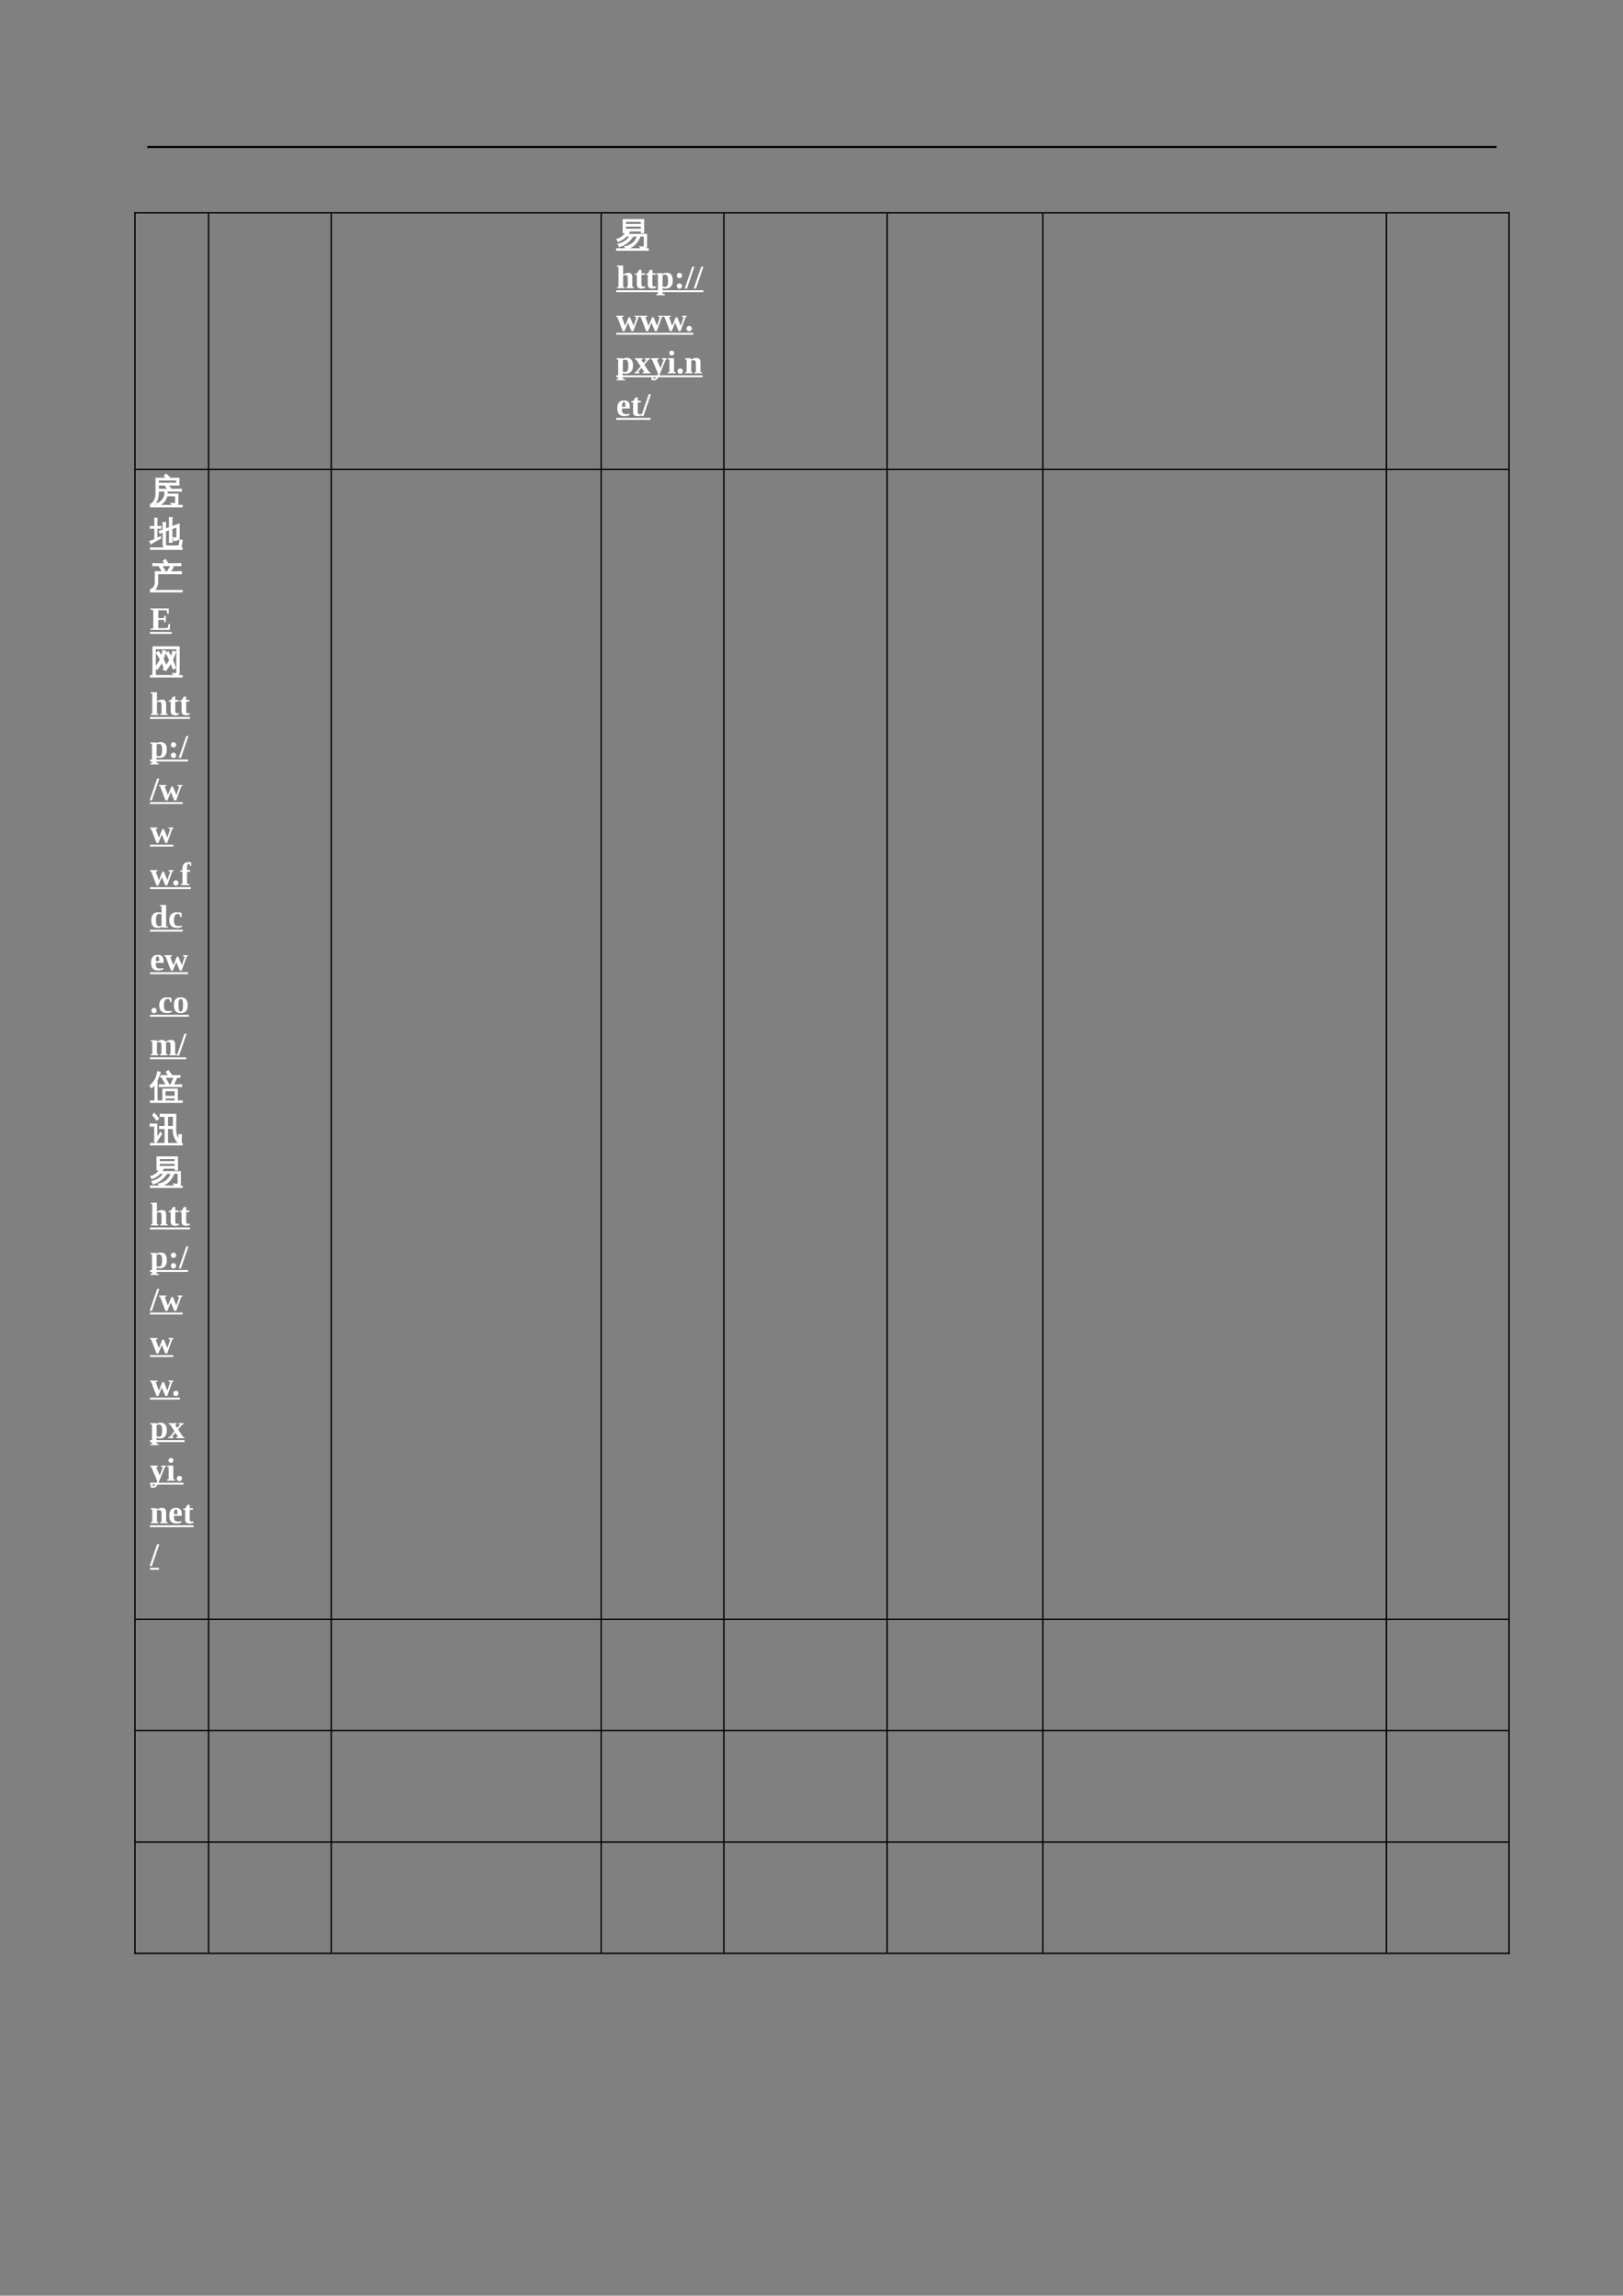 <?xml version="1.0" encoding="UTF-8"?>
<svg xmlns="http://www.w3.org/2000/svg" xmlns:xlink="http://www.w3.org/1999/xlink" width="595.304pt" height="841.89pt" viewBox="0 0 595.304 841.89" version="1.1">
<rect x="0" y="0" width="595.304" height="841.89" fill="#808080" stroke="none"/>
<defs>
<g>
<symbol overflow="visible" id="glyph0-0">
<path style="stroke:none;" d="M 0.406 0 L 0.406 -8 L 3.594 -8 L 3.594 0 Z M 0.797 -0.406 L 3.188 -0.406 L 3.188 -7.594 L 0.797 -7.594 Z M 0.797 -0.406 "/>
</symbol>
<symbol overflow="visible" id="glyph0-1">
<path style="stroke:none;" d="M 3.406 -4.672 L 2.594 -4.672 L 2.594 -9.438 L 10.078 -9.438 L 10.078 -4.672 L 9.266 -4.672 L 9.266 -5.312 L 4.297 -5.312 C 4.484 -5.207 4.672 -5.117 4.859 -5.047 C 4.691 -4.68 4.488 -4.344 4.25 -4.031 L 11.141 -4.031 L 11.141 0.375 C 11.141 0.664 11.031 0.914 10.812 1.125 C 10.488 1.406 9.898 1.539 9.047 1.531 C 9.129 1.156 9.039 0.828 8.781 0.547 C 9.02 0.578 9.305 0.594 9.641 0.594 C 9.984 0.594 10.188 0.566 10.25 0.516 C 10.312 0.473 10.344 0.359 10.344 0.172 L 10.344 -3.438 L 8.797 -3.438 C 8.359 -2.227 7.711 -1.207 6.859 -0.375 C 5.992 0.488 4.879 1.082 3.516 1.406 C 3.492 1.07 3.375 0.773 3.156 0.516 C 3.969 0.367 4.727 0.086 5.438 -0.328 C 6.145 -0.742 6.688 -1.254 7.062 -1.859 C 7.32 -2.273 7.578 -2.801 7.828 -3.438 L 6.219 -3.438 C 5.613 -2.531 4.883 -1.727 4.031 -1.031 C 3.176 -0.344 2.211 0.148 1.141 0.453 C 1.086 0.109 0.945 -0.18 0.719 -0.422 C 1.352 -0.586 2.008 -0.836 2.688 -1.172 C 3.363 -1.504 3.938 -1.941 4.406 -2.484 C 4.613 -2.723 4.859 -3.039 5.141 -3.438 L 3.75 -3.438 C 2.938 -2.57 1.926 -1.926 0.719 -1.5 C 0.664 -1.789 0.535 -2.035 0.328 -2.234 C 1.461 -2.586 2.363 -3.164 3.031 -3.969 C 3.344 -4.344 3.664 -4.789 4 -5.312 C 3.789 -5.312 3.594 -5.312 3.406 -5.312 Z M 9.266 -7.688 L 9.266 -8.844 L 3.406 -8.844 C 3.406 -8.445 3.406 -8.062 3.406 -7.688 Z M 9.266 -7.094 L 3.406 -7.094 L 3.406 -5.922 L 9.266 -5.922 Z M 9.266 -7.094 "/>
</symbol>
<symbol overflow="visible" id="glyph0-2">
<path style="stroke:none;" d="M 9.406 0.266 L 9.406 -2.281 L 6.219 -2.281 C 6.031 -1.426 5.625 -0.664 5 0 C 4.375 0.676 3.648 1.164 2.828 1.469 C 2.711 1.125 2.492 0.879 2.172 0.734 C 3.086 0.516 3.867 0.039 4.516 -0.688 C 5.16 -1.414 5.484 -2.242 5.484 -3.172 L 5.484 -4.031 L 4.453 -4.031 C 4.035 -4.031 3.617 -4.02 3.203 -4 C 3.223 -4.227 3.223 -4.453 3.203 -4.672 C 3.617 -4.66 4.035 -4.656 4.453 -4.656 L 6.688 -4.656 L 5.75 -5.797 L 6.281 -6.234 L 3.078 -6.234 L 3.078 -3.438 C 3.086 -1.332 2.445 0.254 1.156 1.328 C 0.957 1.047 0.691 0.879 0.359 0.828 C 1.629 0.004 2.258 -1.414 2.25 -3.438 L 2.234 -8.703 L 6.219 -8.703 L 5.281 -9.5 L 5.875 -10.188 L 7.109 -9.156 L 6.734 -8.703 L 10.625 -8.703 L 10.625 -6.234 L 6.562 -6.234 L 7.609 -4.984 L 7.203 -4.656 L 10.25 -4.656 C 10.664 -4.656 11.086 -4.66 11.516 -4.672 C 11.484 -4.453 11.484 -4.227 11.516 -4 C 11.086 -4.02 10.664 -4.031 10.25 -4.031 L 6.312 -4.031 L 6.297 -2.891 L 10.234 -2.891 L 10.234 0.422 C 10.234 0.68 10.113 0.91 9.875 1.109 C 9.531 1.391 8.938 1.531 8.094 1.531 C 8.188 1.145 8.098 0.805 7.828 0.516 C 8.066 0.547 8.363 0.562 8.719 0.562 C 9.082 0.57 9.285 0.555 9.328 0.516 C 9.379 0.473 9.406 0.391 9.406 0.266 Z M 3.062 -6.859 L 9.812 -6.859 L 9.812 -8.094 L 3.062 -8.094 C 3.062 -7.688 3.062 -7.273 3.062 -6.859 Z M 3.062 -6.859 "/>
</symbol>
<symbol overflow="visible" id="glyph0-3">
<path style="stroke:none;" d="M 6.094 1.297 C 5.77 1.297 5.477 1.176 5.219 0.938 C 4.969 0.707 4.844 0.348 4.844 -0.141 L 4.844 -4.625 C 4.445 -4.488 4.055 -4.336 3.672 -4.172 C 3.617 -4.41 3.535 -4.641 3.422 -4.859 L 4.844 -5.359 L 4.844 -6.391 C 4.844 -6.961 4.828 -7.531 4.797 -8.094 C 5.109 -8.062 5.414 -8.062 5.719 -8.094 C 5.695 -7.531 5.688 -6.961 5.688 -6.391 L 5.688 -5.656 L 7.188 -6.219 L 7.188 -8.141 C 7.188 -8.711 7.176 -9.289 7.156 -9.875 C 7.457 -9.844 7.766 -9.844 8.078 -9.875 C 8.047 -9.289 8.031 -8.711 8.031 -8.141 L 8.031 -6.531 L 10.719 -7.516 L 10.719 -2.656 C 10.676 -2.164 10.457 -1.844 10.062 -1.688 C 9.688 -1.52 9.234 -1.441 8.703 -1.453 C 8.785 -1.836 8.695 -2.18 8.438 -2.484 C 8.664 -2.453 8.93 -2.43 9.234 -2.422 C 9.547 -2.422 9.727 -2.445 9.781 -2.5 C 9.844 -2.551 9.875 -2.68 9.875 -2.891 L 9.875 -6.484 L 8.031 -5.812 L 8.031 -2.562 C 8.031 -1.977 8.047 -1.398 8.078 -0.828 C 7.766 -0.859 7.457 -0.859 7.156 -0.828 C 7.176 -1.398 7.188 -1.977 7.188 -2.562 L 7.188 -5.5 L 5.688 -4.953 L 5.688 -0.141 C 5.688 0.035 5.723 0.191 5.797 0.328 C 5.867 0.461 5.969 0.531 6.094 0.531 L 10.234 0.516 C 10.379 0.516 10.5 0.445 10.594 0.312 C 10.695 0.188 10.766 0.023 10.797 -0.172 L 11.016 -1.766 C 11.266 -1.598 11.539 -1.516 11.844 -1.516 L 11.516 0.484 C 11.484 0.711 11.41 0.906 11.297 1.062 C 11.18 1.219 11.039 1.297 10.875 1.297 Z M 1.797 -1.828 L 1.797 -6.016 L 1.203 -6.016 C 0.848 -6.016 0.492 -6.004 0.141 -5.984 C 0.148 -6.086 0.156 -6.191 0.156 -6.297 C 0.156 -6.398 0.148 -6.508 0.141 -6.625 C 0.492 -6.602 0.848 -6.594 1.203 -6.594 L 1.797 -6.594 L 1.797 -8 C 1.797 -8.539 1.785 -9.082 1.766 -9.625 C 1.898 -9.602 2.035 -9.594 2.172 -9.594 C 2.305 -9.594 2.441 -9.602 2.578 -9.625 C 2.547 -9.082 2.531 -8.539 2.531 -8 L 2.531 -6.594 L 4.016 -6.625 C 4.004 -6.508 4 -6.398 4 -6.297 C 4 -6.191 4.004 -6.086 4.016 -5.984 L 2.531 -6.016 L 2.531 -2.188 L 3.844 -2.875 L 3.938 -2.359 C 2.832 -1.754 2.004 -1.289 1.453 -0.969 L 0.359 -0.266 C 0.336 -0.41 0.289 -0.562 0.219 -0.719 C 0.156 -0.883 0.062 -1.035 -0.062 -1.172 C 0.363 -1.285 0.723 -1.398 1.016 -1.516 C 1.316 -1.629 1.578 -1.734 1.797 -1.828 Z M 1.797 -1.828 "/>
</symbol>
<symbol overflow="visible" id="glyph0-4">
<path style="stroke:none;" d="M 1.969 -1.844 L 1.969 -5.609 L 4.562 -5.609 C 4.238 -6.285 3.875 -6.938 3.469 -7.562 L 3.969 -7.891 L 2.438 -7.891 C 1.988 -7.891 1.531 -7.879 1.062 -7.859 C 1.094 -8.109 1.094 -8.352 1.062 -8.594 C 1.531 -8.57 1.988 -8.562 2.438 -8.562 L 5.547 -8.562 L 4.906 -9.594 L 5.688 -10.078 L 6.516 -8.766 L 6.188 -8.562 L 9.953 -8.562 C 10.398 -8.562 10.852 -8.57 11.312 -8.594 C 11.289 -8.352 11.289 -8.109 11.312 -7.859 C 10.852 -7.879 10.398 -7.891 9.953 -7.891 L 4.359 -7.891 C 4.773 -7.234 5.145 -6.555 5.469 -5.859 L 4.938 -5.609 L 6.391 -5.609 L 7.172 -6.938 L 7.734 -7.812 C 7.973 -7.625 8.234 -7.457 8.516 -7.312 C 8.336 -7.02 8.148 -6.727 7.953 -6.438 L 7.391 -5.609 L 10.141 -5.609 C 10.598 -5.609 11.055 -5.617 11.516 -5.641 C 11.484 -5.398 11.484 -5.156 11.516 -4.906 C 11.055 -4.926 10.598 -4.938 10.141 -4.938 L 6.953 -4.938 L 6.922 -4.891 C 6.898 -4.898 6.879 -4.914 6.859 -4.938 L 2.812 -4.938 L 2.812 -1.844 C 2.812 -1.07 2.648 -0.406 2.328 0.156 C 2.016 0.727 1.598 1.176 1.078 1.5 C 0.93 1.188 0.703 0.961 0.391 0.828 C 0.879 0.641 1.266 0.316 1.547 -0.141 C 1.828 -0.598 1.969 -1.164 1.969 -1.844 Z M 1.969 -1.844 "/>
</symbol>
<symbol overflow="visible" id="glyph0-5">
<path style="stroke:none;" d="M 1.953 -0.312 C 1.953 0.27 1.969 0.848 2 1.422 C 1.688 1.391 1.375 1.391 1.062 1.422 C 1.094 0.848 1.109 0.27 1.109 -0.312 L 1.109 -9.281 L 10.703 -9.266 L 10.703 0.078 C 10.703 0.828 10.379 1.273 9.734 1.422 C 9.453 1.492 9.102 1.531 8.688 1.531 C 8.77 1.145 8.68 0.801 8.422 0.5 C 8.648 0.531 8.906 0.547 9.188 0.547 C 9.477 0.547 9.66 0.508 9.734 0.438 C 9.816 0.375 9.859 0.141 9.859 -0.266 L 9.859 -8.609 L 1.953 -8.609 L 1.953 -1.766 C 2.785 -2.773 3.414 -3.75 3.844 -4.688 C 3.414 -5.508 2.926 -6.289 2.375 -7.031 L 3.125 -7.594 C 3.531 -7.031 3.914 -6.445 4.281 -5.844 C 4.488 -6.594 4.641 -7.281 4.734 -7.906 C 5.066 -7.801 5.406 -7.738 5.75 -7.719 C 5.488 -6.688 5.176 -5.727 4.812 -4.844 C 5.227 -4.039 5.586 -3.203 5.891 -2.328 C 6.453 -3.066 6.906 -3.77 7.25 -4.438 C 6.844 -5.312 6.398 -6.164 5.922 -7 L 6.734 -7.469 C 7.086 -6.844 7.422 -6.211 7.734 -5.578 C 8.035 -6.379 8.266 -7.078 8.422 -7.672 C 8.734 -7.547 9.062 -7.453 9.406 -7.391 C 9.031 -6.367 8.641 -5.414 8.234 -4.531 C 8.672 -3.551 9.051 -2.547 9.375 -1.516 L 8.484 -1.234 C 8.242 -1.992 7.973 -2.734 7.672 -3.453 C 7.078 -2.359 6.422 -1.398 5.703 -0.578 C 5.473 -0.836 5.188 -1.008 4.844 -1.094 C 5.207 -1.5 5.551 -1.91 5.875 -2.328 L 5 -2.016 C 4.801 -2.598 4.578 -3.164 4.328 -3.719 C 3.836 -2.719 3.273 -1.828 2.641 -1.047 C 2.453 -1.242 2.223 -1.391 1.953 -1.484 Z M 1.953 -0.312 "/>
</symbol>
<symbol overflow="visible" id="glyph0-6">
<path style="stroke:none;" d="M 4.734 -0.203 L 4.734 -3.078 L 10.047 -3.078 L 10.047 1.422 L 9.25 1.422 L 9.25 0.125 L 5.531 0.125 C 5.539 0.562 5.555 1 5.578 1.438 C 5.285 1.406 4.988 1.406 4.688 1.438 C 4.719 0.895 4.734 0.348 4.734 -0.203 Z M 11.578 -4.672 C 11.555 -4.453 11.555 -4.238 11.578 -4.031 C 11.191 -4.051 10.801 -4.062 10.406 -4.062 L 4.656 -4.062 C 4.27 -4.062 3.879 -4.051 3.484 -4.031 C 3.504 -4.238 3.504 -4.453 3.484 -4.672 C 3.879 -4.648 4.27 -4.641 4.656 -4.641 L 6.016 -4.641 C 5.598 -5.422 5.145 -6.176 4.656 -6.906 L 5.391 -7.406 C 5.93 -6.602 6.426 -5.773 6.875 -4.922 L 6.344 -4.641 L 7.672 -4.641 C 7.785 -4.867 7.883 -5.078 7.969 -5.266 L 8.906 -7.406 C 9.164 -7.258 9.438 -7.145 9.719 -7.062 C 9.594 -6.75 9.273 -6.086 8.766 -5.078 L 8.562 -4.641 L 10.406 -4.641 C 10.801 -4.641 11.191 -4.648 11.578 -4.672 Z M 10.984 -8.047 C 10.961 -7.836 10.961 -7.629 10.984 -7.422 C 10.598 -7.43 10.207 -7.438 9.812 -7.438 L 5.234 -7.438 C 4.836 -7.438 4.445 -7.43 4.062 -7.422 C 4.082 -7.629 4.082 -7.836 4.062 -8.047 C 4.445 -8.035 4.836 -8.031 5.234 -8.031 L 6.969 -8.031 L 6.031 -9.344 L 6.75 -9.859 L 7.984 -8.141 L 7.828 -8.031 L 9.812 -8.031 C 10.207 -8.031 10.598 -8.035 10.984 -8.047 Z M 9.25 -0.453 L 9.25 -2.516 L 5.531 -2.516 L 5.531 -0.453 Z M 2.625 1.594 C 2.5 1.582 2.363 1.578 2.219 1.578 C 2.082 1.578 1.953 1.582 1.828 1.594 C 1.848 1.051 1.859 0.5 1.859 -0.062 L 1.859 -5.031 L 1.719 -4.812 C 1.395 -4.375 1.047 -3.977 0.672 -3.625 C 0.598 -3.75 0.504 -3.863 0.391 -3.969 C 0.285 -4.082 0.156 -4.172 0 -4.234 C 0.395 -4.586 0.758 -4.973 1.094 -5.391 C 1.664 -6.078 2.07 -6.75 2.312 -7.406 C 2.406 -7.664 2.508 -8.004 2.625 -8.422 C 2.75 -8.848 2.832 -9.195 2.875 -9.469 C 3.02 -9.414 3.16 -9.367 3.297 -9.328 C 3.441 -9.285 3.594 -9.254 3.75 -9.234 C 3.531 -8.484 3.312 -7.863 3.094 -7.375 C 2.883 -6.883 2.719 -6.516 2.594 -6.266 L 2.594 -0.062 C 2.594 0.5 2.602 1.051 2.625 1.594 Z M 2.625 1.594 "/>
</symbol>
<symbol overflow="visible" id="glyph0-7">
<path style="stroke:none;" d="M 6.469 1.438 C 6.156 1.406 5.836 1.406 5.516 1.438 C 5.547 0.863 5.562 0.285 5.562 -0.297 L 5.562 -4.266 L 5 -4.266 C 4.52 -4.266 4.039 -4.254 3.562 -4.234 C 3.594 -4.492 3.594 -4.75 3.562 -5 C 4.039 -4.977 4.52 -4.969 5 -4.969 L 5.562 -4.969 L 5.562 -6.594 C 5.562 -7.176 5.547 -7.758 5.516 -8.344 C 5.836 -8.312 6.156 -8.312 6.469 -8.344 C 6.438 -7.758 6.422 -7.176 6.422 -6.594 L 6.422 -4.969 L 7.094 -4.969 C 7.562 -4.969 8.035 -4.977 8.516 -5 C 8.484 -4.75 8.484 -4.492 8.516 -4.234 C 8.047 -4.254 7.57 -4.266 7.094 -4.266 L 6.422 -4.266 L 6.422 -0.297 C 6.422 0.285 6.438 0.863 6.469 1.438 Z M 10.578 -1.984 C 10.891 -1.953 11.203 -1.953 11.516 -1.984 C 11.473 -0.992 11.457 0 11.469 1 C 11.469 1.125 11.426 1.223 11.344 1.297 C 11.227 1.422 11.082 1.457 10.906 1.406 C 10.844 1.395 10.785 1.379 10.734 1.359 C 10.055 0.734 9.52 -0.008 9.125 -0.875 C 8.727 -1.75 8.539 -2.664 8.562 -3.625 L 8.625 -5.875 L 8.625 -8.734 L 5.188 -8.734 C 4.719 -8.734 4.242 -8.723 3.766 -8.703 C 3.785 -8.953 3.785 -9.207 3.766 -9.469 C 4.242 -9.445 4.719 -9.438 5.188 -9.438 L 9.484 -9.438 L 9.406 -4.391 C 9.375 -2.492 9.781 -1.039 10.625 -0.031 C 10.625 -0.688 10.609 -1.336 10.578 -1.984 Z M 0.078 -5.109 C 0.078 -5.234 0.078 -5.363 0.078 -5.5 C 0.078 -5.633 0.078 -5.766 0.078 -5.891 C 0.504 -5.859 0.93 -5.844 1.359 -5.844 L 2.516 -5.844 L 2.516 -0.797 L 3.484 -2.156 L 3.828 -2.797 L 4.297 -2.234 L 3.938 -1.781 L 2.203 0.922 L 1.641 0.438 C 1.711 0.258 1.75 0.07 1.75 -0.125 L 1.75 -5.141 L 1.359 -5.141 C 0.93 -5.141 0.504 -5.129 0.078 -5.109 Z M 3.172 -7.859 L 2.469 -7.344 C 2.301 -7.613 2.098 -7.895 1.859 -8.188 C 1.629 -8.488 1.348 -8.781 1.016 -9.062 L 1.547 -9.797 C 1.91 -9.484 2.223 -9.16 2.484 -8.828 C 2.754 -8.492 2.984 -8.172 3.172 -7.859 Z M 3.172 -7.859 "/>
</symbol>
<symbol overflow="visible" id="glyph1-0">
<path style="stroke:none;" d=""/>
</symbol>
<symbol overflow="visible" id="glyph1-1">
<path style="stroke:none;" d="M 2.562 -5.938 C 2.562 -5.688 2.547 -5.383 2.516 -5.031 L 2.922 -5.234 C 3.473 -5.516 3.973 -5.656 4.422 -5.656 C 5.43 -5.656 5.938 -5.113 5.938 -4.031 L 5.938 -0.531 L 6.5 -0.391 L 6.5 0 L 3.75 0 L 3.75 -0.391 L 4.25 -0.531 L 4.25 -3.797 C 4.25 -4.129 4.176 -4.383 4.031 -4.562 C 3.895 -4.75 3.703 -4.844 3.453 -4.844 C 3.148 -4.844 2.852 -4.773 2.562 -4.641 L 2.562 -0.531 L 3.062 -0.391 L 3.062 0 L 0.328 0 L 0.328 -0.391 L 0.859 -0.531 L 0.859 -7.797 L 0.297 -7.938 L 0.297 -8.328 L 2.562 -8.328 Z M 2.562 -5.938 "/>
</symbol>
<symbol overflow="visible" id="glyph1-2">
<path style="stroke:none;" d="M 2.562 0.125 C 2.039 0.125 1.633 0.004 1.344 -0.234 C 1.062 -0.473 0.922 -0.816 0.922 -1.266 L 0.922 -4.906 L 0.188 -4.906 L 0.188 -5.281 L 1.047 -5.516 L 1.734 -6.75 L 2.609 -6.75 L 2.609 -5.516 L 3.766 -5.516 L 3.766 -4.906 L 2.609 -4.906 L 2.609 -1.375 C 2.609 -1.125 2.66 -0.93 2.766 -0.797 C 2.867 -0.672 3.008 -0.609 3.188 -0.609 C 3.395 -0.609 3.645 -0.641 3.938 -0.703 L 3.938 -0.203 C 3.82 -0.117 3.625 -0.047 3.344 0.016 C 3.062 0.086 2.801 0.125 2.562 0.125 Z M 2.562 0.125 "/>
</symbol>
<symbol overflow="visible" id="glyph1-3">
<path style="stroke:none;" d="M 2.391 -5.234 C 2.816 -5.516 3.328 -5.656 3.922 -5.656 C 4.68 -5.656 5.25 -5.43 5.625 -4.984 C 6 -4.535 6.188 -3.828 6.188 -2.859 C 6.188 -1.891 5.969 -1.148 5.531 -0.641 C 5.102 -0.129 4.484 0.125 3.672 0.125 C 3.254 0.125 2.836 0.066 2.422 -0.047 C 2.441 0.211 2.453 0.504 2.453 0.828 L 2.453 2.031 L 3.266 2.172 L 3.266 2.562 L 0.156 2.562 L 0.156 2.172 L 0.75 2.031 L 0.75 -4.984 L 0.156 -5.125 L 0.156 -5.516 L 2.391 -5.516 Z M 4.469 -2.812 C 4.469 -4.27 4.129 -5 3.453 -5 C 3.086 -5 2.754 -4.926 2.453 -4.781 L 2.453 -0.625 C 2.766 -0.539 3.094 -0.5 3.438 -0.5 C 4.125 -0.5 4.469 -1.27 4.469 -2.812 Z M 4.469 -2.812 "/>
</symbol>
<symbol overflow="visible" id="glyph1-4">
<path style="stroke:none;" d="M 1.953 0.172 C 1.68 0.172 1.453 0.078 1.266 -0.109 C 1.078 -0.297 0.984 -0.523 0.984 -0.797 C 0.984 -1.078 1.078 -1.312 1.266 -1.5 C 1.453 -1.688 1.68 -1.781 1.953 -1.781 C 2.223 -1.781 2.453 -1.688 2.641 -1.5 C 2.828 -1.312 2.922 -1.078 2.922 -0.797 C 2.922 -0.535 2.828 -0.305 2.641 -0.109 C 2.453 0.078 2.223 0.172 1.953 0.172 Z M 1.953 -3.688 C 1.68 -3.688 1.453 -3.781 1.266 -3.969 C 1.078 -4.156 0.984 -4.383 0.984 -4.656 C 0.984 -4.926 1.07 -5.156 1.25 -5.344 C 1.438 -5.531 1.672 -5.625 1.953 -5.625 C 2.234 -5.625 2.461 -5.531 2.641 -5.344 C 2.828 -5.156 2.922 -4.926 2.922 -4.656 C 2.922 -4.383 2.828 -4.156 2.641 -3.969 C 2.453 -3.781 2.223 -3.688 1.953 -3.688 Z M 1.953 -3.688 "/>
</symbol>
<symbol overflow="visible" id="glyph1-5">
<path style="stroke:none;" d="M 0.703 0.125 L -0.125 0.125 L 2.641 -7.906 L 3.453 -7.906 Z M 0.703 0.125 "/>
</symbol>
<symbol overflow="visible" id="glyph1-6">
<path style="stroke:none;" d="M 5.125 -4.953 L 6.391 -1.828 L 7.453 -4.984 L 6.812 -5.125 L 6.812 -5.516 L 8.609 -5.516 L 8.609 -5.125 L 8.188 -5 L 6.328 0.125 L 5.625 0.125 L 4.359 -2.969 L 3.109 0.125 L 2.391 0.125 L 0.453 -4.984 L 0.031 -5.125 L 0.031 -5.516 L 2.766 -5.516 L 2.766 -5.125 L 2.109 -4.969 L 3.281 -1.828 L 4.562 -4.953 Z M 5.125 -4.953 "/>
</symbol>
<symbol overflow="visible" id="glyph1-7">
<path style="stroke:none;" d="M 1.5 0.172 C 1.227 0.172 1 0.078 0.812 -0.109 C 0.625 -0.297 0.531 -0.523 0.531 -0.797 C 0.531 -1.066 0.625 -1.297 0.812 -1.484 C 1 -1.68 1.227 -1.781 1.5 -1.781 C 1.77 -1.781 2 -1.688 2.188 -1.5 C 2.375 -1.312 2.469 -1.078 2.469 -0.797 C 2.469 -0.535 2.375 -0.305 2.188 -0.109 C 2 0.078 1.77 0.172 1.5 0.172 Z M 1.5 0.172 "/>
</symbol>
<symbol overflow="visible" id="glyph1-8">
<path style="stroke:none;" d="M 0.188 -5.125 L 0.188 -5.516 L 3.125 -5.516 L 3.125 -5.125 L 2.516 -4.969 L 3.312 -3.734 L 4.375 -4.984 L 3.828 -5.125 L 3.828 -5.516 L 5.703 -5.516 L 5.703 -5.125 L 5.203 -5 L 3.656 -3.188 L 5.406 -0.5 L 5.938 -0.375 L 5.938 0 L 3 0 L 3 -0.375 L 3.609 -0.516 L 2.656 -2 L 1.375 -0.5 L 1.922 -0.375 L 1.922 0 L 0.047 0 L 0.047 -0.375 L 0.547 -0.469 L 2.297 -2.531 L 0.719 -4.984 Z M 0.188 -5.125 "/>
</symbol>
<symbol overflow="visible" id="glyph1-9">
<path style="stroke:none;" d="M 2.703 0.172 L 0.5 -4.984 L 0.125 -5.125 L 0.125 -5.516 L 2.938 -5.516 L 2.938 -5.125 L 2.281 -4.969 L 3.578 -1.922 L 4.734 -4.984 L 4.078 -5.125 L 4.078 -5.516 L 5.891 -5.516 L 5.891 -5.125 L 5.484 -5 L 3.312 0.344 C 3.062 0.977 2.844 1.438 2.656 1.719 C 2.469 2.008 2.258 2.227 2.031 2.375 C 1.801 2.52 1.539 2.594 1.25 2.594 C 0.938 2.594 0.613 2.555 0.281 2.484 L 0.281 1.062 L 0.641 1.062 L 0.891 1.797 C 1.004 1.891 1.145 1.938 1.312 1.938 C 1.469 1.938 1.598 1.898 1.703 1.828 C 1.816 1.754 1.926 1.648 2.031 1.516 C 2.133 1.391 2.227 1.227 2.312 1.031 C 2.406 0.844 2.535 0.555 2.703 0.172 Z M 2.703 0.172 "/>
</symbol>
<symbol overflow="visible" id="glyph1-10">
<path style="stroke:none;" d="M 2.562 -0.531 L 3.156 -0.391 L 3.156 0 L 0.266 0 L 0.266 -0.391 L 0.859 -0.531 L 0.859 -4.984 L 0.297 -5.125 L 0.297 -5.516 L 2.562 -5.516 Z M 0.797 -7.438 C 0.797 -7.688 0.883 -7.895 1.062 -8.062 C 1.25 -8.238 1.461 -8.328 1.703 -8.328 C 1.953 -8.328 2.164 -8.238 2.344 -8.062 C 2.52 -7.895 2.609 -7.688 2.609 -7.438 C 2.609 -7.188 2.52 -6.973 2.344 -6.797 C 2.176 -6.617 1.961 -6.531 1.703 -6.531 C 1.453 -6.531 1.238 -6.613 1.062 -6.781 C 0.883 -6.957 0.797 -7.176 0.797 -7.438 Z M 0.797 -7.438 "/>
</symbol>
<symbol overflow="visible" id="glyph1-11">
<path style="stroke:none;" d="M 2.547 -5.031 L 2.938 -5.234 C 3.488 -5.516 3.984 -5.656 4.422 -5.656 C 5.43 -5.656 5.938 -5.113 5.938 -4.031 L 5.938 -0.531 L 6.5 -0.391 L 6.5 0 L 3.75 0 L 3.75 -0.391 L 4.25 -0.531 L 4.25 -3.797 C 4.25 -4.129 4.176 -4.383 4.031 -4.562 C 3.895 -4.75 3.703 -4.844 3.453 -4.844 C 3.148 -4.844 2.852 -4.773 2.562 -4.641 L 2.562 -0.531 L 3.062 -0.391 L 3.062 0 L 0.328 0 L 0.328 -0.391 L 0.859 -0.531 L 0.859 -4.984 L 0.328 -5.125 L 0.328 -5.516 L 2.469 -5.516 Z M 2.547 -5.031 "/>
</symbol>
<symbol overflow="visible" id="glyph1-12">
<path style="stroke:none;" d="M 2.891 -5.641 C 3.641 -5.641 4.18 -5.441 4.516 -5.047 C 4.848 -4.648 5.016 -4.031 5.016 -3.188 L 5.016 -2.703 L 2.125 -2.703 L 2.125 -2.609 C 2.125 -2.023 2.172 -1.609 2.266 -1.359 C 2.359 -1.117 2.508 -0.93 2.719 -0.797 C 2.938 -0.672 3.227 -0.609 3.594 -0.609 C 3.938 -0.609 4.367 -0.664 4.891 -0.781 L 4.891 -0.328 C 4.68 -0.203 4.406 -0.098 4.062 -0.016 C 3.719 0.066 3.383 0.109 3.062 0.109 C 2.156 0.109 1.484 -0.125 1.047 -0.594 C 0.617 -1.062 0.406 -1.789 0.406 -2.781 C 0.406 -3.738 0.609 -4.453 1.016 -4.922 C 1.43 -5.398 2.055 -5.641 2.891 -5.641 Z M 2.828 -5.047 C 2.598 -5.047 2.426 -4.922 2.312 -4.672 C 2.195 -4.422 2.141 -3.973 2.141 -3.328 L 3.406 -3.328 C 3.406 -3.848 3.391 -4.211 3.359 -4.422 C 3.328 -4.641 3.266 -4.797 3.172 -4.891 C 3.086 -4.992 2.973 -5.047 2.828 -5.047 Z M 2.828 -5.047 "/>
</symbol>
<symbol overflow="visible" id="glyph1-13">
<path style="stroke:none;" d="M 0.203 -0.422 L 1.219 -0.594 L 1.219 -7.281 L 0.203 -7.438 L 0.203 -7.859 L 6.891 -7.859 L 6.891 -5.859 L 6.359 -5.859 L 6.172 -7.125 C 5.734 -7.188 5.102 -7.219 4.281 -7.219 L 3.062 -7.219 L 3.062 -4.328 L 5.109 -4.328 L 5.297 -5.203 L 5.812 -5.203 L 5.812 -2.781 L 5.297 -2.781 L 5.109 -3.672 L 3.062 -3.672 L 3.062 -0.641 L 4.547 -0.641 C 5.547 -0.641 6.203 -0.672 6.516 -0.734 L 6.859 -2.188 L 7.391 -2.188 L 7.281 0 L 0.203 0 Z M 0.203 -0.422 "/>
</symbol>
<symbol overflow="visible" id="glyph1-14">
<path style="stroke:none;" d="M 0.922 -4.906 L 0.094 -4.906 L 0.094 -5.297 L 0.922 -5.531 L 0.922 -6.125 C 0.922 -6.875 1.109 -7.445 1.484 -7.844 C 1.867 -8.25 2.422 -8.453 3.141 -8.453 C 3.523 -8.453 3.848 -8.414 4.109 -8.344 L 4.109 -7.031 L 3.734 -7.031 L 3.562 -7.672 C 3.469 -7.766 3.348 -7.812 3.203 -7.812 C 2.805 -7.812 2.609 -7.312 2.609 -6.312 L 2.609 -5.516 L 3.734 -5.516 L 3.734 -4.906 L 2.609 -4.906 L 2.609 -0.531 L 3.516 -0.391 L 3.516 0 L 0.328 0 L 0.328 -0.391 L 0.922 -0.531 Z M 0.922 -4.906 "/>
</symbol>
<symbol overflow="visible" id="glyph1-15">
<path style="stroke:none;" d="M 4.297 -0.312 C 4.078 -0.164 3.906 -0.07 3.781 -0.031 C 3.664 0.008 3.535 0.047 3.391 0.078 C 3.242 0.109 3.082 0.125 2.906 0.125 C 2.094 0.125 1.484 -0.109 1.078 -0.578 C 0.68 -1.047 0.484 -1.766 0.484 -2.734 C 0.484 -3.691 0.695 -4.414 1.125 -4.906 C 1.551 -5.406 2.172 -5.656 2.984 -5.656 C 3.41 -5.656 3.844 -5.602 4.281 -5.5 C 4.258 -5.625 4.25 -5.926 4.25 -6.406 L 4.25 -7.797 L 3.688 -7.938 L 3.688 -8.328 L 5.938 -8.328 L 5.938 -0.531 L 6.547 -0.391 L 6.547 0 L 4.422 0 Z M 2.203 -2.781 C 2.203 -2.051 2.289 -1.492 2.469 -1.109 C 2.656 -0.723 2.922 -0.531 3.266 -0.531 C 3.578 -0.531 3.906 -0.613 4.25 -0.781 L 4.25 -4.938 C 3.938 -5.02 3.625 -5.062 3.312 -5.062 C 2.969 -5.062 2.695 -4.867 2.5 -4.484 C 2.301 -4.098 2.203 -3.531 2.203 -2.781 Z M 2.203 -2.781 "/>
</symbol>
<symbol overflow="visible" id="glyph1-16">
<path style="stroke:none;" d="M 5.031 -0.328 C 4.852 -0.191 4.609 -0.082 4.297 0 C 3.984 0.07 3.664 0.109 3.344 0.109 C 2.363 0.109 1.629 -0.125 1.141 -0.594 C 0.648 -1.07 0.406 -1.797 0.406 -2.766 C 0.406 -3.367 0.516 -3.883 0.734 -4.312 C 0.961 -4.75 1.281 -5.082 1.688 -5.312 C 2.094 -5.539 2.57 -5.656 3.125 -5.656 C 3.664 -5.656 4.258 -5.586 4.906 -5.453 L 4.906 -3.828 L 4.484 -3.828 L 4.234 -4.781 C 4.098 -4.883 3.969 -4.953 3.844 -4.984 C 3.719 -5.023 3.547 -5.047 3.328 -5.047 C 3.098 -5.047 2.891 -4.953 2.703 -4.766 C 2.516 -4.586 2.367 -4.332 2.266 -4 C 2.16 -3.664 2.109 -3.266 2.109 -2.797 C 2.109 -2.016 2.227 -1.453 2.469 -1.109 C 2.719 -0.773 3.109 -0.609 3.641 -0.609 C 4.18 -0.609 4.645 -0.664 5.031 -0.781 Z M 5.031 -0.328 "/>
</symbol>
<symbol overflow="visible" id="glyph1-17">
<path style="stroke:none;" d="M 5.547 -2.781 C 5.547 -1.789 5.332 -1.055 4.906 -0.578 C 4.477 -0.109 3.832 0.125 2.969 0.125 C 2.125 0.125 1.492 -0.113 1.078 -0.594 C 0.66 -1.07 0.453 -1.801 0.453 -2.781 C 0.453 -3.758 0.66 -4.484 1.078 -4.953 C 1.504 -5.422 2.148 -5.656 3.016 -5.656 C 3.879 -5.656 4.516 -5.41 4.922 -4.922 C 5.336 -4.441 5.547 -3.727 5.547 -2.781 Z M 3.828 -2.781 C 3.828 -3.645 3.766 -4.238 3.641 -4.562 C 3.516 -4.895 3.297 -5.062 2.984 -5.062 C 2.68 -5.062 2.469 -4.898 2.344 -4.578 C 2.227 -4.266 2.172 -3.664 2.172 -2.781 C 2.172 -1.883 2.227 -1.273 2.344 -0.953 C 2.469 -0.629 2.68 -0.469 2.984 -0.469 C 3.285 -0.469 3.5 -0.633 3.625 -0.969 C 3.758 -1.312 3.828 -1.914 3.828 -2.781 Z M 3.828 -2.781 "/>
</symbol>
<symbol overflow="visible" id="glyph1-18">
<path style="stroke:none;" d="M 2.547 -5.031 L 2.938 -5.234 C 3.488 -5.516 3.977 -5.656 4.406 -5.656 C 5.062 -5.656 5.5 -5.414 5.719 -4.938 C 6.52 -5.414 7.195 -5.656 7.75 -5.656 C 8.738 -5.656 9.234 -5.113 9.234 -4.031 L 9.234 -0.531 L 9.797 -0.391 L 9.797 0 L 7.062 0 L 7.062 -0.391 L 7.547 -0.531 L 7.547 -3.797 C 7.547 -4.129 7.484 -4.383 7.359 -4.562 C 7.234 -4.75 7.039 -4.844 6.781 -4.844 C 6.488 -4.844 6.176 -4.758 5.844 -4.594 C 5.883 -4.438 5.906 -4.25 5.906 -4.031 L 5.906 -0.531 L 6.453 -0.391 L 6.453 0 L 3.719 0 L 3.719 -0.391 L 4.203 -0.531 L 4.203 -3.797 C 4.203 -4.129 4.141 -4.383 4.016 -4.562 C 3.891 -4.75 3.695 -4.844 3.438 -4.844 C 3.176 -4.844 2.883 -4.77 2.562 -4.625 L 2.562 -0.531 L 3.062 -0.391 L 3.062 0 L 0.328 0 L 0.328 -0.391 L 0.859 -0.531 L 0.859 -4.984 L 0.328 -5.125 L 0.328 -5.516 L 2.469 -5.516 Z M 2.547 -5.031 "/>
</symbol>
</g>
</defs>
<g id="surface6">
<path style="fill:none;stroke-width:0.5;stroke-linecap:butt;stroke-linejoin:round;stroke:rgb(0%,0%,0%);stroke-opacity:1;stroke-miterlimit:10;" d="M 49.25 763.839 L 553.75 763.839 " transform="matrix(1,0,0,-1,0,841.89)"/>
<path style="fill:none;stroke-width:0.5;stroke-linecap:butt;stroke-linejoin:round;stroke:rgb(0%,0%,0%);stroke-opacity:1;stroke-miterlimit:10;" d="M 49.75 669.737 L 553.25 669.737 " transform="matrix(1,0,0,-1,0,841.89)"/>
<path style="fill:none;stroke-width:0.5;stroke-linecap:butt;stroke-linejoin:round;stroke:rgb(0%,0%,0%);stroke-opacity:1;stroke-miterlimit:10;" d="M 49.75 248.038 L 553.25 248.038 " transform="matrix(1,0,0,-1,0,841.89)"/>
<path style="fill:none;stroke-width:0.5;stroke-linecap:butt;stroke-linejoin:round;stroke:rgb(0%,0%,0%);stroke-opacity:1;stroke-miterlimit:10;" d="M 49.75 207.237 L 553.25 207.237 " transform="matrix(1,0,0,-1,0,841.89)"/>
<path style="fill:none;stroke-width:0.5;stroke-linecap:butt;stroke-linejoin:round;stroke:rgb(0%,0%,0%);stroke-opacity:1;stroke-miterlimit:10;" d="M 49.75 166.339 L 553.25 166.339 " transform="matrix(1,0,0,-1,0,841.89)"/>
<path style="fill:none;stroke-width:0.5;stroke-linecap:butt;stroke-linejoin:round;stroke:rgb(0%,0%,0%);stroke-opacity:1;stroke-miterlimit:10;" d="M 49.25 125.538 L 553.75 125.538 " transform="matrix(1,0,0,-1,0,841.89)"/>
<path style="fill:none;stroke-width:0.5;stroke-linecap:butt;stroke-linejoin:round;stroke:rgb(0%,0%,0%);stroke-opacity:1;stroke-miterlimit:10;" d="M 49.5 764.089 L 49.5 125.288 " transform="matrix(1,0,0,-1,0,841.89)"/>
<path style="fill:none;stroke-width:0.5;stroke-linecap:butt;stroke-linejoin:round;stroke:rgb(0%,0%,0%);stroke-opacity:1;stroke-miterlimit:10;" d="M 76.5 763.589 L 76.5 125.788 " transform="matrix(1,0,0,-1,0,841.89)"/>
<path style="fill:none;stroke-width:0.5;stroke-linecap:butt;stroke-linejoin:round;stroke:rgb(0%,0%,0%);stroke-opacity:1;stroke-miterlimit:10;" d="M 121.5 763.589 L 121.5 125.788 " transform="matrix(1,0,0,-1,0,841.89)"/>
<path style="fill:none;stroke-width:0.5;stroke-linecap:butt;stroke-linejoin:round;stroke:rgb(0%,0%,0%);stroke-opacity:1;stroke-miterlimit:10;" d="M 220.5 763.589 L 220.5 125.788 " transform="matrix(1,0,0,-1,0,841.89)"/>
<path style="fill:none;stroke-width:0.5;stroke-linecap:butt;stroke-linejoin:round;stroke:rgb(0%,0%,0%);stroke-opacity:1;stroke-miterlimit:10;" d="M 265.5 763.589 L 265.5 125.788 " transform="matrix(1,0,0,-1,0,841.89)"/>
<path style="fill:none;stroke-width:0.5;stroke-linecap:butt;stroke-linejoin:round;stroke:rgb(0%,0%,0%);stroke-opacity:1;stroke-miterlimit:10;" d="M 325.398 763.589 L 325.398 125.788 " transform="matrix(1,0,0,-1,0,841.89)"/>
<path style="fill:none;stroke-width:0.5;stroke-linecap:butt;stroke-linejoin:round;stroke:rgb(0%,0%,0%);stroke-opacity:1;stroke-miterlimit:10;" d="M 382.5 763.589 L 382.5 125.788 " transform="matrix(1,0,0,-1,0,841.89)"/>
<path style="fill:none;stroke-width:0.5;stroke-linecap:butt;stroke-linejoin:round;stroke:rgb(0%,0%,0%);stroke-opacity:1;stroke-miterlimit:10;" d="M 508.5 763.589 L 508.5 125.788 " transform="matrix(1,0,0,-1,0,841.89)"/>
<path style="fill:none;stroke-width:0.5;stroke-linecap:butt;stroke-linejoin:round;stroke:rgb(0%,0%,0%);stroke-opacity:1;stroke-miterlimit:10;" d="M 553.5 764.089 L 553.5 125.288 " transform="matrix(1,0,0,-1,0,841.89)"/>
<g style="fill:rgb(100%,100%,100%);fill-opacity:1;">
  <use xlink:href="#glyph0-1" x="226" y="90.001"/>
</g>
<path style="fill:none;stroke-width:0.4;stroke-linecap:butt;stroke-linejoin:miter;stroke:rgb(100%,100%,100%);stroke-opacity:1;stroke-miterlimit:10;" d="M 229.406 756.562 L 228.594 756.562 L 228.594 761.327 L 236.078 761.327 L 236.078 756.562 L 235.266 756.562 L 235.266 757.202 L 230.297 757.202 C 230.484 757.097 230.672 757.007 230.859 756.937 C 230.691 756.569 230.488 756.234 230.25 755.921 L 237.141 755.921 L 237.141 751.515 C 237.141 751.226 237.031 750.976 236.812 750.765 C 236.488 750.484 235.898 750.351 235.047 750.359 C 235.129 750.734 235.039 751.062 234.781 751.343 C 235.02 751.312 235.305 751.296 235.641 751.296 C 235.984 751.296 236.188 751.323 236.25 751.374 C 236.312 751.417 236.344 751.53 236.344 751.718 L 236.344 755.327 L 234.797 755.327 C 234.359 754.116 233.711 753.097 232.859 752.265 C 231.992 751.401 230.879 750.808 229.516 750.484 C 229.492 750.819 229.375 751.116 229.156 751.374 C 229.969 751.523 230.727 751.804 231.438 752.218 C 232.145 752.632 232.688 753.144 233.062 753.749 C 233.32 754.163 233.578 754.691 233.828 755.327 L 232.219 755.327 C 231.613 754.421 230.883 753.616 230.031 752.921 C 229.176 752.234 228.211 751.741 227.141 751.437 C 227.086 751.78 226.945 752.069 226.719 752.312 C 227.352 752.476 228.008 752.726 228.688 753.062 C 229.363 753.394 229.938 753.831 230.406 754.374 C 230.613 754.612 230.859 754.929 231.141 755.327 L 229.75 755.327 C 228.938 754.46 227.926 753.816 226.719 753.39 C 226.664 753.679 226.535 753.925 226.328 754.124 C 227.461 754.476 228.363 755.054 229.031 755.859 C 229.344 756.234 229.664 756.679 230 757.202 C 229.789 757.202 229.594 757.202 229.406 757.202 Z M 235.266 759.577 L 235.266 760.734 L 229.406 760.734 C 229.406 760.335 229.406 759.952 229.406 759.577 Z M 235.266 758.984 L 229.406 758.984 L 229.406 757.812 L 235.266 757.812 Z M 235.266 758.984 " transform="matrix(1,0,0,-1,0,841.89)"/>
<path style="fill:none;stroke-width:0.9;stroke-linecap:butt;stroke-linejoin:miter;stroke:rgb(100%,100%,100%);stroke-opacity:1;stroke-miterlimit:10;" d="M 0 -1.499 L 12 -1.499 " transform="matrix(1,0,0,-1,226,90.001)"/>
<g style="fill:rgb(100%,100%,100%);fill-opacity:1;">
  <use xlink:href="#glyph1-1" x="226" y="105.701"/>
</g>
<g style="fill:rgb(100%,100%,100%);fill-opacity:1;">
  <use xlink:href="#glyph1-2" x="232.684" y="105.701"/>
  <use xlink:href="#glyph1-2" x="236.68" y="105.701"/>
</g>
<g style="fill:rgb(100%,100%,100%);fill-opacity:1;">
  <use xlink:href="#glyph1-3" x="240.58" y="105.701"/>
</g>
<g style="fill:rgb(100%,100%,100%);fill-opacity:1;">
  <use xlink:href="#glyph1-4" x="247.264" y="105.701"/>
  <use xlink:href="#glyph1-5" x="251.26" y="105.701"/>
</g>
<g style="fill:rgb(100%,100%,100%);fill-opacity:1;">
  <use xlink:href="#glyph1-5" x="254.56" y="105.701"/>
</g>
<path style="fill:none;stroke-width:0.7;stroke-linecap:butt;stroke-linejoin:miter;stroke:rgb(100%,100%,100%);stroke-opacity:1;stroke-miterlimit:10;" d="M 0 -1.1 L 32 -1.1 " transform="matrix(1,0,0,-1,226,105.701)"/>
<g style="fill:rgb(100%,100%,100%);fill-opacity:1;">
  <use xlink:href="#glyph1-6" x="226" y="121.301"/>
</g>
<g style="fill:rgb(100%,100%,100%);fill-opacity:1;">
  <use xlink:href="#glyph1-6" x="234.604" y="121.301"/>
</g>
<g style="fill:rgb(100%,100%,100%);fill-opacity:1;">
  <use xlink:href="#glyph1-6" x="243.292" y="121.301"/>
</g>
<g style="fill:rgb(100%,100%,100%);fill-opacity:1;">
  <use xlink:href="#glyph1-7" x="251.296" y="121.301"/>
</g>
<path style="fill:none;stroke-width:0.7;stroke-linecap:butt;stroke-linejoin:miter;stroke:rgb(100%,100%,100%);stroke-opacity:1;stroke-miterlimit:10;" d="M 0 -1.102 L 28.301 -1.102 " transform="matrix(1,0,0,-1,226,121.301)"/>
<g style="fill:rgb(100%,100%,100%);fill-opacity:1;">
  <use xlink:href="#glyph1-3" x="226" y="136.901"/>
</g>
<g style="fill:rgb(100%,100%,100%);fill-opacity:1;">
  <use xlink:href="#glyph1-8" x="232.684" y="136.901"/>
  <use xlink:href="#glyph1-9" x="238.684" y="136.901"/>
  <use xlink:href="#glyph1-10" x="244.684" y="136.901"/>
</g>
<g style="fill:rgb(100%,100%,100%);fill-opacity:1;">
  <use xlink:href="#glyph1-7" x="247.984" y="136.901"/>
  <use xlink:href="#glyph1-11" x="250.984" y="136.901"/>
</g>
<path style="fill:none;stroke-width:0.7;stroke-linecap:butt;stroke-linejoin:miter;stroke:rgb(100%,100%,100%);stroke-opacity:1;stroke-miterlimit:10;" d="M 0 -1.099 L 31.699 -1.099 " transform="matrix(1,0,0,-1,226,136.901)"/>
<g style="fill:rgb(100%,100%,100%);fill-opacity:1;">
  <use xlink:href="#glyph1-12" x="226" y="152.501"/>
</g>
<g style="fill:rgb(100%,100%,100%);fill-opacity:1;">
  <use xlink:href="#glyph1-2" x="231.304" y="152.501"/>
  <use xlink:href="#glyph1-5" x="235.3" y="152.501"/>
</g>
<path style="fill:none;stroke-width:0.7;stroke-linecap:butt;stroke-linejoin:miter;stroke:rgb(100%,100%,100%);stroke-opacity:1;stroke-miterlimit:10;" d="M 0 -1.101 L 12.602 -1.101 " transform="matrix(1,0,0,-1,226,152.501)"/>
<g style="fill:rgb(100%,100%,100%);fill-opacity:1;">
  <use xlink:href="#glyph0-2" x="55" y="184.101"/>
</g>
<path style="fill:none;stroke-width:0.4;stroke-linecap:butt;stroke-linejoin:miter;stroke:rgb(100%,100%,100%);stroke-opacity:1;stroke-miterlimit:10;" d="M 64.406 657.523 L 64.406 660.069 L 61.219 660.069 C 61.031 659.214 60.625 658.452 60 657.788 C 59.375 657.112 58.648 656.624 57.828 656.319 C 57.711 656.663 57.492 656.909 57.172 657.054 C 58.086 657.273 58.867 657.749 59.516 658.476 C 60.16 659.202 60.484 660.03 60.484 660.96 L 60.484 661.819 L 59.453 661.819 C 59.035 661.819 58.617 661.808 58.203 661.788 C 58.223 662.015 58.223 662.241 58.203 662.46 C 58.617 662.448 59.035 662.444 59.453 662.444 L 61.688 662.444 L 60.75 663.585 L 61.281 664.023 L 58.078 664.023 L 58.078 661.226 C 58.086 659.12 57.445 657.534 56.156 656.46 C 55.957 656.741 55.691 656.909 55.359 656.96 C 56.629 657.784 57.258 659.202 57.25 661.226 L 57.234 666.491 L 61.219 666.491 L 60.281 667.288 L 60.875 667.976 L 62.109 666.944 L 61.734 666.491 L 65.625 666.491 L 65.625 664.023 L 61.562 664.023 L 62.609 662.773 L 62.203 662.444 L 65.25 662.444 C 65.664 662.444 66.086 662.448 66.516 662.46 C 66.484 662.241 66.484 662.015 66.516 661.788 C 66.086 661.808 65.664 661.819 65.25 661.819 L 61.312 661.819 L 61.297 660.679 L 65.234 660.679 L 65.234 657.366 C 65.234 657.109 65.113 656.878 64.875 656.679 C 64.531 656.398 63.938 656.257 63.094 656.257 C 63.188 656.644 63.098 656.984 62.828 657.273 C 63.066 657.241 63.363 657.226 63.719 657.226 C 64.082 657.218 64.285 657.234 64.328 657.273 C 64.379 657.316 64.406 657.398 64.406 657.523 Z M 58.062 664.648 L 64.812 664.648 L 64.812 665.882 L 58.062 665.882 C 58.062 665.476 58.062 665.062 58.062 664.648 Z M 58.062 664.648 " transform="matrix(1,0,0,-1,0,841.89)"/>
<path style="fill:none;stroke-width:0.9;stroke-linecap:butt;stroke-linejoin:miter;stroke:rgb(100%,100%,100%);stroke-opacity:1;stroke-miterlimit:10;" d="M 0 -1.501 L 12 -1.501 " transform="matrix(1,0,0,-1,55,184.101)"/>
<g style="fill:rgb(100%,100%,100%);fill-opacity:1;">
  <use xlink:href="#glyph0-3" x="55" y="199.701"/>
</g>
<path style="fill:none;stroke-width:0.4;stroke-linecap:butt;stroke-linejoin:miter;stroke:rgb(100%,100%,100%);stroke-opacity:1;stroke-miterlimit:10;" d="M 61.094 640.894 C 60.77 640.894 60.477 641.015 60.219 641.253 C 59.969 641.484 59.844 641.843 59.844 642.331 L 59.844 646.816 C 59.445 646.679 59.055 646.526 58.672 646.362 C 58.617 646.601 58.535 646.831 58.422 647.05 L 59.844 647.55 L 59.844 648.581 C 59.844 649.151 59.828 649.722 59.797 650.284 C 60.109 650.253 60.414 650.253 60.719 650.284 C 60.695 649.722 60.688 649.151 60.688 648.581 L 60.688 647.847 L 62.188 648.409 L 62.188 650.331 C 62.188 650.901 62.176 651.48 62.156 652.066 C 62.457 652.034 62.766 652.034 63.078 652.066 C 63.047 651.48 63.031 650.901 63.031 650.331 L 63.031 648.722 L 65.719 649.706 L 65.719 644.847 C 65.676 644.355 65.457 644.034 65.062 643.878 C 64.688 643.71 64.234 643.632 63.703 643.644 C 63.785 644.026 63.695 644.37 63.438 644.675 C 63.664 644.644 63.93 644.62 64.234 644.612 C 64.547 644.612 64.727 644.636 64.781 644.691 C 64.844 644.741 64.875 644.87 64.875 645.081 L 64.875 648.675 L 63.031 648.003 L 63.031 644.753 C 63.031 644.167 63.047 643.589 63.078 643.019 C 62.766 643.05 62.457 643.05 62.156 643.019 C 62.176 643.589 62.188 644.167 62.188 644.753 L 62.188 647.691 L 60.688 647.144 L 60.688 642.331 C 60.688 642.155 60.723 641.999 60.797 641.862 C 60.867 641.73 60.969 641.659 61.094 641.659 L 65.234 641.675 C 65.379 641.675 65.5 641.745 65.594 641.878 C 65.695 642.003 65.766 642.167 65.797 642.362 L 66.016 643.956 C 66.266 643.788 66.539 643.706 66.844 643.706 L 66.516 641.706 C 66.484 641.48 66.41 641.284 66.297 641.128 C 66.18 640.972 66.039 640.894 65.875 640.894 Z M 56.797 644.019 L 56.797 648.206 L 56.203 648.206 C 55.848 648.206 55.492 648.194 55.141 648.175 C 55.148 648.276 55.156 648.382 55.156 648.487 C 55.156 648.589 55.148 648.698 55.141 648.816 C 55.492 648.792 55.848 648.784 56.203 648.784 L 56.797 648.784 L 56.797 650.191 C 56.797 650.73 56.785 651.273 56.766 651.816 C 56.898 651.792 57.035 651.784 57.172 651.784 C 57.305 651.784 57.441 651.792 57.578 651.816 C 57.547 651.273 57.531 650.73 57.531 650.191 L 57.531 648.784 L 59.016 648.816 C 59.004 648.698 59 648.589 59 648.487 C 59 648.382 59.004 648.276 59.016 648.175 L 57.531 648.206 L 57.531 644.378 L 58.844 645.066 L 58.938 644.55 C 57.832 643.944 57.004 643.48 56.453 643.159 L 55.359 642.456 C 55.336 642.601 55.289 642.753 55.219 642.909 C 55.156 643.073 55.062 643.226 54.938 643.362 C 55.363 643.476 55.723 643.589 56.016 643.706 C 56.316 643.819 56.578 643.925 56.797 644.019 Z M 56.797 644.019 " transform="matrix(1,0,0,-1,0,841.89)"/>
<path style="fill:none;stroke-width:0.9;stroke-linecap:butt;stroke-linejoin:miter;stroke:rgb(100%,100%,100%);stroke-opacity:1;stroke-miterlimit:10;" d="M 0 -1.498 L 12 -1.498 " transform="matrix(1,0,0,-1,55,199.701)"/>
<g style="fill:rgb(100%,100%,100%);fill-opacity:1;">
  <use xlink:href="#glyph0-4" x="55" y="215.301"/>
</g>
<path style="fill:none;stroke-width:0.4;stroke-linecap:butt;stroke-linejoin:miter;stroke:rgb(100%,100%,100%);stroke-opacity:1;stroke-miterlimit:10;" d="M 56.969 628.433 L 56.969 632.198 L 59.562 632.198 C 59.238 632.874 58.875 633.526 58.469 634.151 L 58.969 634.48 L 57.438 634.48 C 56.988 634.48 56.531 634.468 56.062 634.448 C 56.094 634.698 56.094 634.941 56.062 635.183 C 56.531 635.159 56.988 635.151 57.438 635.151 L 60.547 635.151 L 59.906 636.183 L 60.688 636.667 L 61.516 635.355 L 61.188 635.151 L 64.953 635.151 C 65.398 635.151 65.852 635.159 66.312 635.183 C 66.289 634.941 66.289 634.698 66.312 634.448 C 65.852 634.468 65.398 634.48 64.953 634.48 L 59.359 634.48 C 59.773 633.823 60.145 633.144 60.469 632.448 L 59.938 632.198 L 61.391 632.198 L 62.172 633.526 L 62.734 634.401 C 62.973 634.214 63.234 634.046 63.516 633.901 C 63.336 633.609 63.148 633.316 62.953 633.026 L 62.391 632.198 L 65.141 632.198 C 65.598 632.198 66.055 632.206 66.516 632.23 C 66.484 631.987 66.484 631.745 66.516 631.495 C 66.055 631.515 65.598 631.526 65.141 631.526 L 61.953 631.526 L 61.922 631.48 C 61.898 631.487 61.879 631.503 61.859 631.526 L 57.812 631.526 L 57.812 628.433 C 57.812 627.659 57.648 626.995 57.328 626.433 C 57.016 625.862 56.598 625.413 56.078 625.089 C 55.93 625.401 55.703 625.628 55.391 625.761 C 55.879 625.948 56.266 626.273 56.547 626.73 C 56.828 627.187 56.969 627.753 56.969 628.433 Z M 56.969 628.433 " transform="matrix(1,0,0,-1,0,841.89)"/>
<path style="fill:none;stroke-width:0.9;stroke-linecap:butt;stroke-linejoin:miter;stroke:rgb(100%,100%,100%);stroke-opacity:1;stroke-miterlimit:10;" d="M 0 -1.5 L 12 -1.5 " transform="matrix(1,0,0,-1,55,215.301)"/>
<g style="fill:rgb(100%,100%,100%);fill-opacity:1;">
  <use xlink:href="#glyph1-13" x="55" y="231.001"/>
</g>
<path style="fill:none;stroke-width:0.7;stroke-linecap:butt;stroke-linejoin:miter;stroke:rgb(100%,100%,100%);stroke-opacity:1;stroke-miterlimit:10;" d="M 0 -1.101 L 8 -1.101 " transform="matrix(1,0,0,-1,55,231.001)"/>
<g style="fill:rgb(100%,100%,100%);fill-opacity:1;">
  <use xlink:href="#glyph0-5" x="55" y="246.501"/>
</g>
<path style="fill:none;stroke-width:0.4;stroke-linecap:butt;stroke-linejoin:miter;stroke:rgb(100%,100%,100%);stroke-opacity:1;stroke-miterlimit:10;" d="M 56.953 595.702 C 56.953 595.12 56.969 594.542 57 593.968 C 56.688 593.999 56.375 593.999 56.062 593.968 C 56.094 594.542 56.109 595.12 56.109 595.702 L 56.109 604.671 L 65.703 604.655 L 65.703 595.312 C 65.703 594.562 65.379 594.116 64.734 593.968 C 64.453 593.898 64.102 593.859 63.688 593.859 C 63.77 594.245 63.68 594.589 63.422 594.89 C 63.648 594.859 63.906 594.843 64.188 594.843 C 64.477 594.843 64.66 594.882 64.734 594.952 C 64.816 595.015 64.859 595.249 64.859 595.655 L 64.859 603.999 L 56.953 603.999 L 56.953 597.155 C 57.785 598.163 58.414 599.14 58.844 600.077 C 58.414 600.898 57.926 601.679 57.375 602.421 L 58.125 602.984 C 58.531 602.421 58.914 601.835 59.281 601.234 C 59.488 601.984 59.641 602.671 59.734 603.296 C 60.066 603.191 60.406 603.128 60.75 603.109 C 60.488 602.077 60.176 601.116 59.812 600.234 C 60.227 599.429 60.586 598.593 60.891 597.718 C 61.453 598.456 61.906 599.159 62.25 599.827 C 61.844 600.702 61.398 601.554 60.922 602.39 L 61.734 602.859 C 62.086 602.234 62.422 601.601 62.734 600.968 C 63.035 601.769 63.266 602.468 63.422 603.062 C 63.734 602.937 64.062 602.843 64.406 602.78 C 64.031 601.757 63.641 600.804 63.234 599.921 C 63.672 598.941 64.051 597.937 64.375 596.905 L 63.484 596.624 C 63.242 597.382 62.973 598.124 62.672 598.843 C 62.078 597.749 61.422 596.788 60.703 595.968 C 60.473 596.226 60.188 596.398 59.844 596.484 C 60.207 596.89 60.551 597.3 60.875 597.718 L 60 597.405 C 59.801 597.987 59.578 598.554 59.328 599.109 C 58.836 598.109 58.273 597.218 57.641 596.437 C 57.453 596.632 57.223 596.78 56.953 596.874 Z M 56.953 595.702 " transform="matrix(1,0,0,-1,0,841.89)"/>
<path style="fill:none;stroke-width:0.9;stroke-linecap:butt;stroke-linejoin:miter;stroke:rgb(100%,100%,100%);stroke-opacity:1;stroke-miterlimit:10;" d="M 0 -1.499 L 12 -1.499 " transform="matrix(1,0,0,-1,55,246.501)"/>
<g style="fill:rgb(100%,100%,100%);fill-opacity:1;">
  <use xlink:href="#glyph1-1" x="55" y="262.201"/>
</g>
<g style="fill:rgb(100%,100%,100%);fill-opacity:1;">
  <use xlink:href="#glyph1-2" x="61.684" y="262.201"/>
  <use xlink:href="#glyph1-2" x="65.68" y="262.201"/>
</g>
<path style="fill:none;stroke-width:0.7;stroke-linecap:butt;stroke-linejoin:miter;stroke:rgb(100%,100%,100%);stroke-opacity:1;stroke-miterlimit:10;" d="M 0 -1.1 L 14.699 -1.1 " transform="matrix(1,0,0,-1,55,262.201)"/>
<g style="fill:rgb(100%,100%,100%);fill-opacity:1;">
  <use xlink:href="#glyph1-3" x="55" y="277.801"/>
</g>
<g style="fill:rgb(100%,100%,100%);fill-opacity:1;">
  <use xlink:href="#glyph1-4" x="61.684" y="277.801"/>
  <use xlink:href="#glyph1-5" x="65.68" y="277.801"/>
</g>
<path style="fill:none;stroke-width:0.7;stroke-linecap:butt;stroke-linejoin:miter;stroke:rgb(100%,100%,100%);stroke-opacity:1;stroke-miterlimit:10;" d="M 0 -1.102 L 14 -1.102 " transform="matrix(1,0,0,-1,55,277.801)"/>
<g style="fill:rgb(100%,100%,100%);fill-opacity:1;">
  <use xlink:href="#glyph1-5" x="55" y="293.401"/>
</g>
<g style="fill:rgb(100%,100%,100%);fill-opacity:1;">
  <use xlink:href="#glyph1-6" x="58.3" y="293.401"/>
</g>
<path style="fill:none;stroke-width:0.7;stroke-linecap:butt;stroke-linejoin:miter;stroke:rgb(100%,100%,100%);stroke-opacity:1;stroke-miterlimit:10;" d="M 0 -1.099 L 12 -1.099 " transform="matrix(1,0,0,-1,55,293.401)"/>
<g style="fill:rgb(100%,100%,100%);fill-opacity:1;">
  <use xlink:href="#glyph1-6" x="55" y="309.001"/>
</g>
<path style="fill:none;stroke-width:0.7;stroke-linecap:butt;stroke-linejoin:miter;stroke:rgb(100%,100%,100%);stroke-opacity:1;stroke-miterlimit:10;" d="M 0 -1.101 L 8.602 -1.101 " transform="matrix(1,0,0,-1,55,309.001)"/>
<g style="fill:rgb(100%,100%,100%);fill-opacity:1;">
  <use xlink:href="#glyph1-6" x="55" y="324.601"/>
</g>
<g style="fill:rgb(100%,100%,100%);fill-opacity:1;">
  <use xlink:href="#glyph1-7" x="63.004" y="324.601"/>
  <use xlink:href="#glyph1-14" x="66.004" y="324.601"/>
</g>
<path style="fill:none;stroke-width:0.7;stroke-linecap:butt;stroke-linejoin:miter;stroke:rgb(100%,100%,100%);stroke-opacity:1;stroke-miterlimit:10;" d="M 0 -1.098 L 15 -1.098 " transform="matrix(1,0,0,-1,55,324.601)"/>
<g style="fill:rgb(100%,100%,100%);fill-opacity:1;">
  <use xlink:href="#glyph1-15" x="55" y="340.201"/>
</g>
<g style="fill:rgb(100%,100%,100%);fill-opacity:1;">
  <use xlink:href="#glyph1-16" x="61.684" y="340.201"/>
</g>
<path style="fill:none;stroke-width:0.7;stroke-linecap:butt;stroke-linejoin:miter;stroke:rgb(100%,100%,100%);stroke-opacity:1;stroke-miterlimit:10;" d="M 0 -1.1 L 12 -1.1 " transform="matrix(1,0,0,-1,55,340.201)"/>
<g style="fill:rgb(100%,100%,100%);fill-opacity:1;">
  <use xlink:href="#glyph1-12" x="55" y="355.801"/>
</g>
<g style="fill:rgb(100%,100%,100%);fill-opacity:1;">
  <use xlink:href="#glyph1-6" x="60.304" y="355.801"/>
</g>
<path style="fill:none;stroke-width:0.7;stroke-linecap:butt;stroke-linejoin:miter;stroke:rgb(100%,100%,100%);stroke-opacity:1;stroke-miterlimit:10;" d="M 0 -1.102 L 14 -1.102 " transform="matrix(1,0,0,-1,55,355.801)"/>
<g style="fill:rgb(100%,100%,100%);fill-opacity:1;">
  <use xlink:href="#glyph1-7" x="55" y="371.401"/>
  <use xlink:href="#glyph1-16" x="58" y="371.401"/>
</g>
<g style="fill:rgb(100%,100%,100%);fill-opacity:1;">
  <use xlink:href="#glyph1-17" x="63.304" y="371.401"/>
</g>
<path style="fill:none;stroke-width:0.7;stroke-linecap:butt;stroke-linejoin:miter;stroke:rgb(100%,100%,100%);stroke-opacity:1;stroke-miterlimit:10;" d="M 0 -1.099 L 14.301 -1.099 " transform="matrix(1,0,0,-1,55,371.401)"/>
<g style="fill:rgb(100%,100%,100%);fill-opacity:1;">
  <use xlink:href="#glyph1-18" x="55" y="387.001"/>
  <use xlink:href="#glyph1-5" x="64.996" y="387.001"/>
</g>
<path style="fill:none;stroke-width:0.7;stroke-linecap:butt;stroke-linejoin:miter;stroke:rgb(100%,100%,100%);stroke-opacity:1;stroke-miterlimit:10;" d="M 0 -1.101 L 13.301 -1.101 " transform="matrix(1,0,0,-1,55,387.001)"/>
<g style="fill:rgb(100%,100%,100%);fill-opacity:1;">
  <use xlink:href="#glyph0-6" x="55" y="402.501"/>
</g>
<path style="fill:none;stroke-width:0.4;stroke-linecap:butt;stroke-linejoin:miter;stroke:rgb(100%,100%,100%);stroke-opacity:1;stroke-miterlimit:10;" d="M 59.734 439.593 L 59.734 442.468 L 65.047 442.468 L 65.047 437.968 L 64.25 437.968 L 64.25 439.265 L 60.531 439.265 C 60.539 438.827 60.555 438.39 60.578 437.952 C 60.285 437.984 59.988 437.984 59.688 437.952 C 59.719 438.495 59.734 439.042 59.734 439.593 Z M 66.578 444.062 C 66.555 443.843 66.555 443.628 66.578 443.421 C 66.191 443.441 65.801 443.452 65.406 443.452 L 59.656 443.452 C 59.27 443.452 58.879 443.441 58.484 443.421 C 58.504 443.628 58.504 443.843 58.484 444.062 C 58.879 444.038 59.27 444.03 59.656 444.03 L 61.016 444.03 C 60.598 444.812 60.145 445.566 59.656 446.296 L 60.391 446.796 C 60.93 445.991 61.426 445.163 61.875 444.312 L 61.344 444.03 L 62.672 444.03 C 62.785 444.257 62.883 444.468 62.969 444.655 L 63.906 446.796 C 64.164 446.648 64.438 446.534 64.719 446.452 C 64.594 446.14 64.273 445.476 63.766 444.468 L 63.562 444.03 L 65.406 444.03 C 65.801 444.03 66.191 444.038 66.578 444.062 Z M 65.984 447.437 C 65.961 447.226 65.961 447.019 65.984 446.812 C 65.598 446.819 65.207 446.827 64.812 446.827 L 60.234 446.827 C 59.836 446.827 59.445 446.819 59.062 446.812 C 59.082 447.019 59.082 447.226 59.062 447.437 C 59.445 447.425 59.836 447.421 60.234 447.421 L 61.969 447.421 L 61.031 448.734 L 61.75 449.249 L 62.984 447.53 L 62.828 447.421 L 64.812 447.421 C 65.207 447.421 65.598 447.425 65.984 447.437 Z M 64.25 439.843 L 64.25 441.905 L 60.531 441.905 L 60.531 439.843 Z M 57.625 437.796 C 57.5 437.808 57.363 437.812 57.219 437.812 C 57.082 437.812 56.953 437.808 56.828 437.796 C 56.848 438.339 56.859 438.89 56.859 439.452 L 56.859 444.421 L 56.719 444.202 C 56.395 443.765 56.047 443.366 55.672 443.015 C 55.598 443.14 55.504 443.253 55.391 443.359 C 55.285 443.472 55.156 443.562 55 443.624 C 55.395 443.976 55.758 444.362 56.094 444.78 C 56.664 445.468 57.07 446.14 57.312 446.796 C 57.406 447.054 57.508 447.394 57.625 447.812 C 57.75 448.237 57.832 448.585 57.875 448.859 C 58.02 448.804 58.16 448.757 58.297 448.718 C 58.441 448.675 58.594 448.644 58.75 448.624 C 58.531 447.874 58.312 447.253 58.094 446.765 C 57.883 446.273 57.719 445.905 57.594 445.655 L 57.594 439.452 C 57.594 438.89 57.602 438.339 57.625 437.796 Z M 57.625 437.796 " transform="matrix(1,0,0,-1,0,841.89)"/>
<path style="fill:none;stroke-width:0.9;stroke-linecap:butt;stroke-linejoin:miter;stroke:rgb(100%,100%,100%);stroke-opacity:1;stroke-miterlimit:10;" d="M 0 -1.499 L 12 -1.499 " transform="matrix(1,0,0,-1,55,402.501)"/>
<g style="fill:rgb(100%,100%,100%);fill-opacity:1;">
  <use xlink:href="#glyph0-7" x="55" y="418.101"/>
</g>
<path style="fill:none;stroke-width:0.4;stroke-linecap:butt;stroke-linejoin:miter;stroke:rgb(100%,100%,100%);stroke-opacity:1;stroke-miterlimit:10;" d="M 61.469 422.351 C 61.156 422.382 60.836 422.382 60.516 422.351 C 60.547 422.925 60.562 423.503 60.562 424.085 L 60.562 428.054 L 60 428.054 C 59.52 428.054 59.039 428.042 58.562 428.023 C 58.594 428.28 58.594 428.538 58.562 428.788 C 59.039 428.765 59.52 428.757 60 428.757 L 60.562 428.757 L 60.562 430.382 C 60.562 430.964 60.547 431.546 60.516 432.132 C 60.836 432.101 61.156 432.101 61.469 432.132 C 61.438 431.546 61.422 430.964 61.422 430.382 L 61.422 428.757 L 62.094 428.757 C 62.562 428.757 63.035 428.765 63.516 428.788 C 63.484 428.538 63.484 428.28 63.516 428.023 C 63.047 428.042 62.57 428.054 62.094 428.054 L 61.422 428.054 L 61.422 424.085 C 61.422 423.503 61.438 422.925 61.469 422.351 Z M 65.578 425.773 C 65.891 425.741 66.203 425.741 66.516 425.773 C 66.473 424.78 66.457 423.788 66.469 422.788 C 66.469 422.663 66.426 422.566 66.344 422.491 C 66.227 422.366 66.082 422.331 65.906 422.382 C 65.844 422.394 65.785 422.409 65.734 422.429 C 65.055 423.054 64.52 423.796 64.125 424.663 C 63.727 425.538 63.539 426.452 63.562 427.413 L 63.625 429.663 L 63.625 432.523 L 60.188 432.523 C 59.719 432.523 59.242 432.511 58.766 432.491 C 58.785 432.741 58.785 432.995 58.766 433.257 C 59.242 433.234 59.719 433.226 60.188 433.226 L 64.484 433.226 L 64.406 428.179 C 64.375 426.28 64.781 424.827 65.625 423.819 C 65.625 424.476 65.609 425.124 65.578 425.773 Z M 55.078 428.898 C 55.078 429.023 55.078 429.151 55.078 429.288 C 55.078 429.421 55.078 429.554 55.078 429.679 C 55.504 429.648 55.93 429.632 56.359 429.632 L 57.516 429.632 L 57.516 424.585 L 58.484 425.944 L 58.828 426.585 L 59.297 426.023 L 58.938 425.569 L 57.203 422.866 L 56.641 423.351 C 56.711 423.53 56.75 423.718 56.75 423.913 L 56.75 428.929 L 56.359 428.929 C 55.93 428.929 55.504 428.917 55.078 428.898 Z M 58.172 431.648 L 57.469 431.132 C 57.301 431.401 57.098 431.683 56.859 431.976 C 56.629 432.276 56.348 432.569 56.016 432.851 L 56.547 433.585 C 56.91 433.273 57.223 432.948 57.484 432.616 C 57.754 432.28 57.984 431.96 58.172 431.648 Z M 58.172 431.648 " transform="matrix(1,0,0,-1,0,841.89)"/>
<path style="fill:none;stroke-width:0.9;stroke-linecap:butt;stroke-linejoin:miter;stroke:rgb(100%,100%,100%);stroke-opacity:1;stroke-miterlimit:10;" d="M 0 -1.501 L 12 -1.501 " transform="matrix(1,0,0,-1,55,418.101)"/>
<g style="fill:rgb(100%,100%,100%);fill-opacity:1;">
  <use xlink:href="#glyph0-1" x="55" y="433.701"/>
</g>
<path style="fill:none;stroke-width:0.4;stroke-linecap:butt;stroke-linejoin:miter;stroke:rgb(100%,100%,100%);stroke-opacity:1;stroke-miterlimit:10;" d="M 58.406 412.862 L 57.594 412.862 L 57.594 417.628 L 65.078 417.628 L 65.078 412.862 L 64.266 412.862 L 64.266 413.503 L 59.297 413.503 C 59.484 413.398 59.672 413.308 59.859 413.237 C 59.691 412.87 59.488 412.534 59.25 412.222 L 66.141 412.222 L 66.141 407.816 C 66.141 407.526 66.031 407.276 65.812 407.066 C 65.488 406.784 64.898 406.651 64.047 406.659 C 64.129 407.034 64.039 407.362 63.781 407.644 C 64.02 407.612 64.305 407.597 64.641 407.597 C 64.984 407.597 65.188 407.624 65.25 407.675 C 65.312 407.718 65.344 407.831 65.344 408.019 L 65.344 411.628 L 63.797 411.628 C 63.359 410.417 62.711 409.398 61.859 408.566 C 60.992 407.702 59.879 407.109 58.516 406.784 C 58.492 407.12 58.375 407.417 58.156 407.675 C 58.969 407.823 59.727 408.105 60.438 408.519 C 61.145 408.933 61.688 409.444 62.062 410.05 C 62.32 410.464 62.578 410.991 62.828 411.628 L 61.219 411.628 C 60.613 410.722 59.883 409.917 59.031 409.222 C 58.176 408.534 57.211 408.042 56.141 407.737 C 56.086 408.081 55.945 408.37 55.719 408.612 C 56.352 408.776 57.008 409.026 57.688 409.362 C 58.363 409.694 58.938 410.132 59.406 410.675 C 59.613 410.913 59.859 411.23 60.141 411.628 L 58.75 411.628 C 57.938 410.761 56.926 410.116 55.719 409.691 C 55.664 409.98 55.535 410.226 55.328 410.425 C 56.461 410.776 57.363 411.355 58.031 412.159 C 58.344 412.534 58.664 412.98 59 413.503 C 58.789 413.503 58.594 413.503 58.406 413.503 Z M 64.266 415.878 L 64.266 417.034 L 58.406 417.034 C 58.406 416.636 58.406 416.253 58.406 415.878 Z M 64.266 415.284 L 58.406 415.284 L 58.406 414.112 L 64.266 414.112 Z M 64.266 415.284 " transform="matrix(1,0,0,-1,0,841.89)"/>
<path style="fill:none;stroke-width:0.9;stroke-linecap:butt;stroke-linejoin:miter;stroke:rgb(100%,100%,100%);stroke-opacity:1;stroke-miterlimit:10;" d="M 0 -1.498 L 12 -1.498 " transform="matrix(1,0,0,-1,55,433.701)"/>
<g style="fill:rgb(100%,100%,100%);fill-opacity:1;">
  <use xlink:href="#glyph1-1" x="55" y="449.401"/>
</g>
<g style="fill:rgb(100%,100%,100%);fill-opacity:1;">
  <use xlink:href="#glyph1-2" x="61.684" y="449.401"/>
  <use xlink:href="#glyph1-2" x="65.68" y="449.401"/>
</g>
<path style="fill:none;stroke-width:0.7;stroke-linecap:butt;stroke-linejoin:miter;stroke:rgb(100%,100%,100%);stroke-opacity:1;stroke-miterlimit:10;" d="M 0 -1.099 L 14.699 -1.099 " transform="matrix(1,0,0,-1,55,449.401)"/>
<g style="fill:rgb(100%,100%,100%);fill-opacity:1;">
  <use xlink:href="#glyph1-3" x="55" y="465.001"/>
</g>
<g style="fill:rgb(100%,100%,100%);fill-opacity:1;">
  <use xlink:href="#glyph1-4" x="61.684" y="465.001"/>
  <use xlink:href="#glyph1-5" x="65.68" y="465.001"/>
</g>
<path style="fill:none;stroke-width:0.7;stroke-linecap:butt;stroke-linejoin:miter;stroke:rgb(100%,100%,100%);stroke-opacity:1;stroke-miterlimit:10;" d="M 0 -1.101 L 14 -1.101 " transform="matrix(1,0,0,-1,55,465.001)"/>
<g style="fill:rgb(100%,100%,100%);fill-opacity:1;">
  <use xlink:href="#glyph1-5" x="55" y="480.601"/>
</g>
<g style="fill:rgb(100%,100%,100%);fill-opacity:1;">
  <use xlink:href="#glyph1-6" x="58.3" y="480.601"/>
</g>
<path style="fill:none;stroke-width:0.7;stroke-linecap:butt;stroke-linejoin:miter;stroke:rgb(100%,100%,100%);stroke-opacity:1;stroke-miterlimit:10;" d="M 0 -1.098 L 12 -1.098 " transform="matrix(1,0,0,-1,55,480.601)"/>
<g style="fill:rgb(100%,100%,100%);fill-opacity:1;">
  <use xlink:href="#glyph1-6" x="55" y="496.201"/>
</g>
<path style="fill:none;stroke-width:0.7;stroke-linecap:butt;stroke-linejoin:miter;stroke:rgb(100%,100%,100%);stroke-opacity:1;stroke-miterlimit:10;" d="M 0 -1.1 L 8.602 -1.1 " transform="matrix(1,0,0,-1,55,496.201)"/>
<g style="fill:rgb(100%,100%,100%);fill-opacity:1;">
  <use xlink:href="#glyph1-6" x="55" y="511.801"/>
</g>
<g style="fill:rgb(100%,100%,100%);fill-opacity:1;">
  <use xlink:href="#glyph1-7" x="63.004" y="511.801"/>
</g>
<path style="fill:none;stroke-width:0.7;stroke-linecap:butt;stroke-linejoin:miter;stroke:rgb(100%,100%,100%);stroke-opacity:1;stroke-miterlimit:10;" d="M 0 -1.102 L 11 -1.102 " transform="matrix(1,0,0,-1,55,511.801)"/>
<g style="fill:rgb(100%,100%,100%);fill-opacity:1;">
  <use xlink:href="#glyph1-3" x="55" y="527.401"/>
</g>
<g style="fill:rgb(100%,100%,100%);fill-opacity:1;">
  <use xlink:href="#glyph1-8" x="61.684" y="527.401"/>
</g>
<path style="fill:none;stroke-width:0.7;stroke-linecap:butt;stroke-linejoin:miter;stroke:rgb(100%,100%,100%);stroke-opacity:1;stroke-miterlimit:10;" d="M 0 -1.099 L 12.699 -1.099 " transform="matrix(1,0,0,-1,55,527.401)"/>
<g style="fill:rgb(100%,100%,100%);fill-opacity:1;">
  <use xlink:href="#glyph1-9" x="55" y="543.001"/>
  <use xlink:href="#glyph1-10" x="61" y="543.001"/>
</g>
<g style="fill:rgb(100%,100%,100%);fill-opacity:1;">
  <use xlink:href="#glyph1-7" x="64.3" y="543.001"/>
</g>
<path style="fill:none;stroke-width:0.7;stroke-linecap:butt;stroke-linejoin:miter;stroke:rgb(100%,100%,100%);stroke-opacity:1;stroke-miterlimit:10;" d="M 0 -1.101 L 12.301 -1.101 " transform="matrix(1,0,0,-1,55,543.001)"/>
<g style="fill:rgb(100%,100%,100%);fill-opacity:1;">
  <use xlink:href="#glyph1-11" x="55" y="558.601"/>
</g>
<g style="fill:rgb(100%,100%,100%);fill-opacity:1;">
  <use xlink:href="#glyph1-12" x="61.684" y="558.601"/>
</g>
<g style="fill:rgb(100%,100%,100%);fill-opacity:1;">
  <use xlink:href="#glyph1-2" x="66.988" y="558.601"/>
</g>
<path style="fill:none;stroke-width:0.7;stroke-linecap:butt;stroke-linejoin:miter;stroke:rgb(100%,100%,100%);stroke-opacity:1;stroke-miterlimit:10;" d="M 0 -1.098 L 16 -1.098 " transform="matrix(1,0,0,-1,55,558.601)"/>
<g style="fill:rgb(100%,100%,100%);fill-opacity:1;">
  <use xlink:href="#glyph1-5" x="55" y="574.201"/>
</g>
<path style="fill:none;stroke-width:0.7;stroke-linecap:butt;stroke-linejoin:miter;stroke:rgb(100%,100%,100%);stroke-opacity:1;stroke-miterlimit:10;" d="M 0 -1.1 L 3.301 -1.1 " transform="matrix(1,0,0,-1,55,574.201)"/>
<path style="fill:none;stroke-width:0.75;stroke-linecap:butt;stroke-linejoin:round;stroke:rgb(0%,0%,0%);stroke-opacity:1;stroke-miterlimit:10;" d="M 548.949 787.987 L 54 787.987 " transform="matrix(1,0,0,-1,0,841.89)"/>
</g>
</svg>
